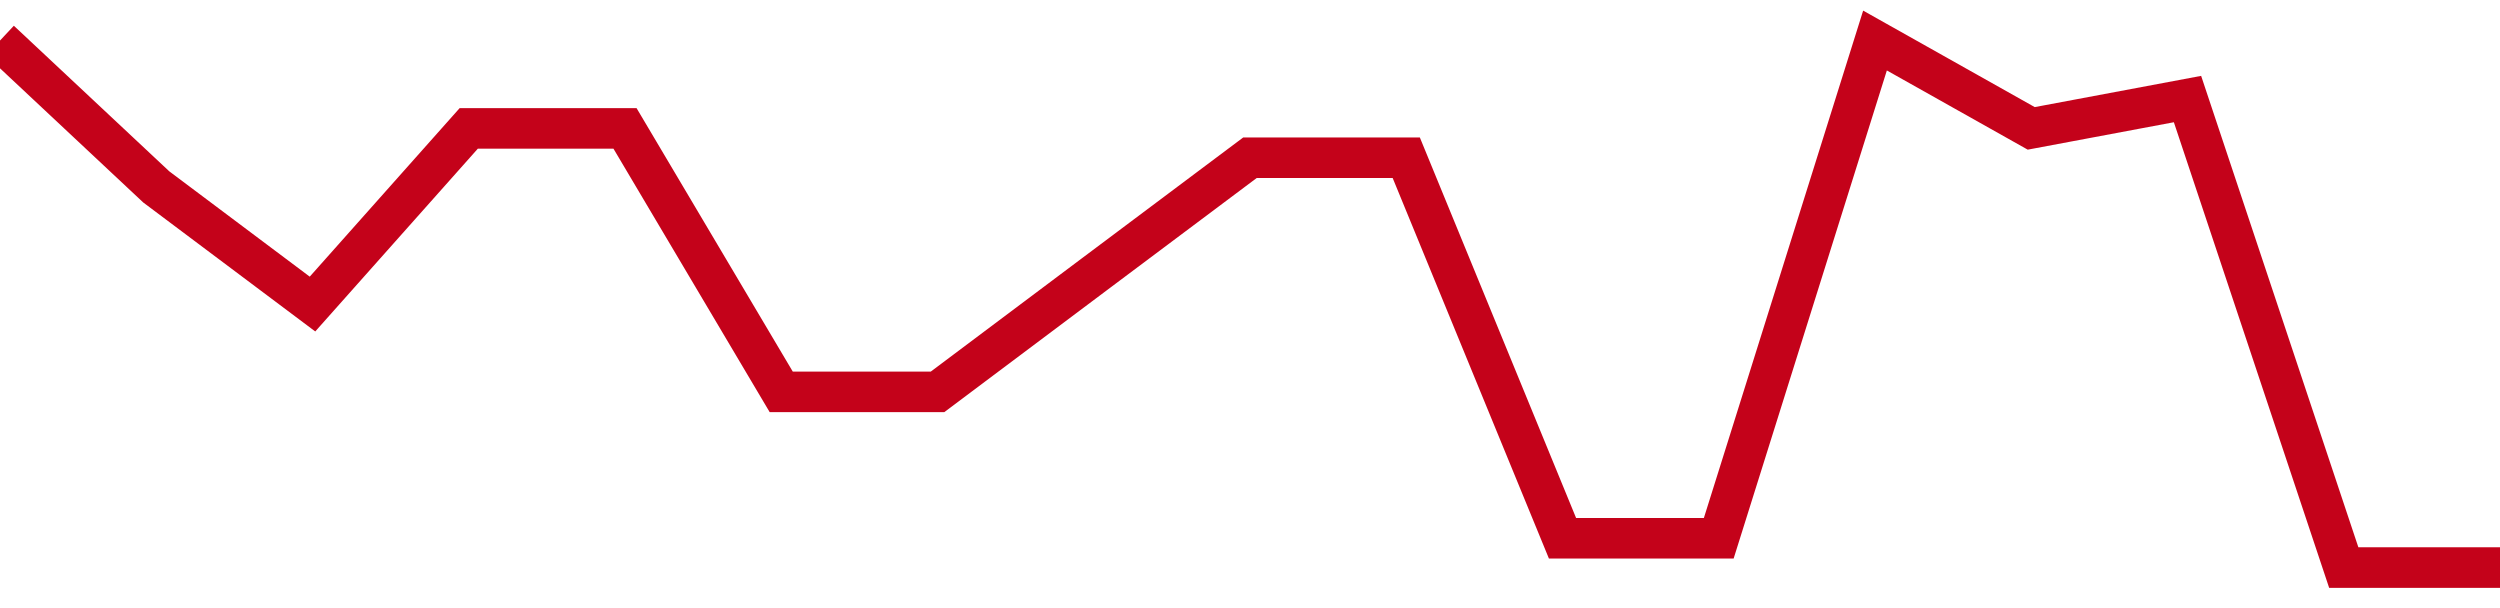 <!-- Generated with https://github.com/jxxe/sparkline/ --><svg viewBox="0 0 185 45" class="sparkline" xmlns="http://www.w3.org/2000/svg"><path class="sparkline--fill" d="M 0 3 L 0 3 L 11.562 13.83 L 23.125 22.5 L 34.688 9.5 L 46.25 9.5 L 57.812 29 L 69.375 29 L 80.938 20.33 L 92.5 11.67 L 104.062 11.67 L 115.625 39.83 L 127.188 39.83 L 138.75 3 L 150.312 9.5 L 161.875 7.33 L 173.438 42 L 185 42 V 45 L 0 45 Z" stroke="none" fill="none" ></path><path class="sparkline--line" d="M 0 3 L 0 3 L 11.562 13.83 L 23.125 22.5 L 34.688 9.5 L 46.25 9.5 L 57.812 29 L 69.375 29 L 80.938 20.33 L 92.5 11.67 L 104.062 11.67 L 115.625 39.83 L 127.188 39.83 L 138.75 3 L 150.312 9.5 L 161.875 7.33 L 173.438 42 L 185 42" fill="none" stroke-width="3" stroke="#C4021A" ></path></svg>